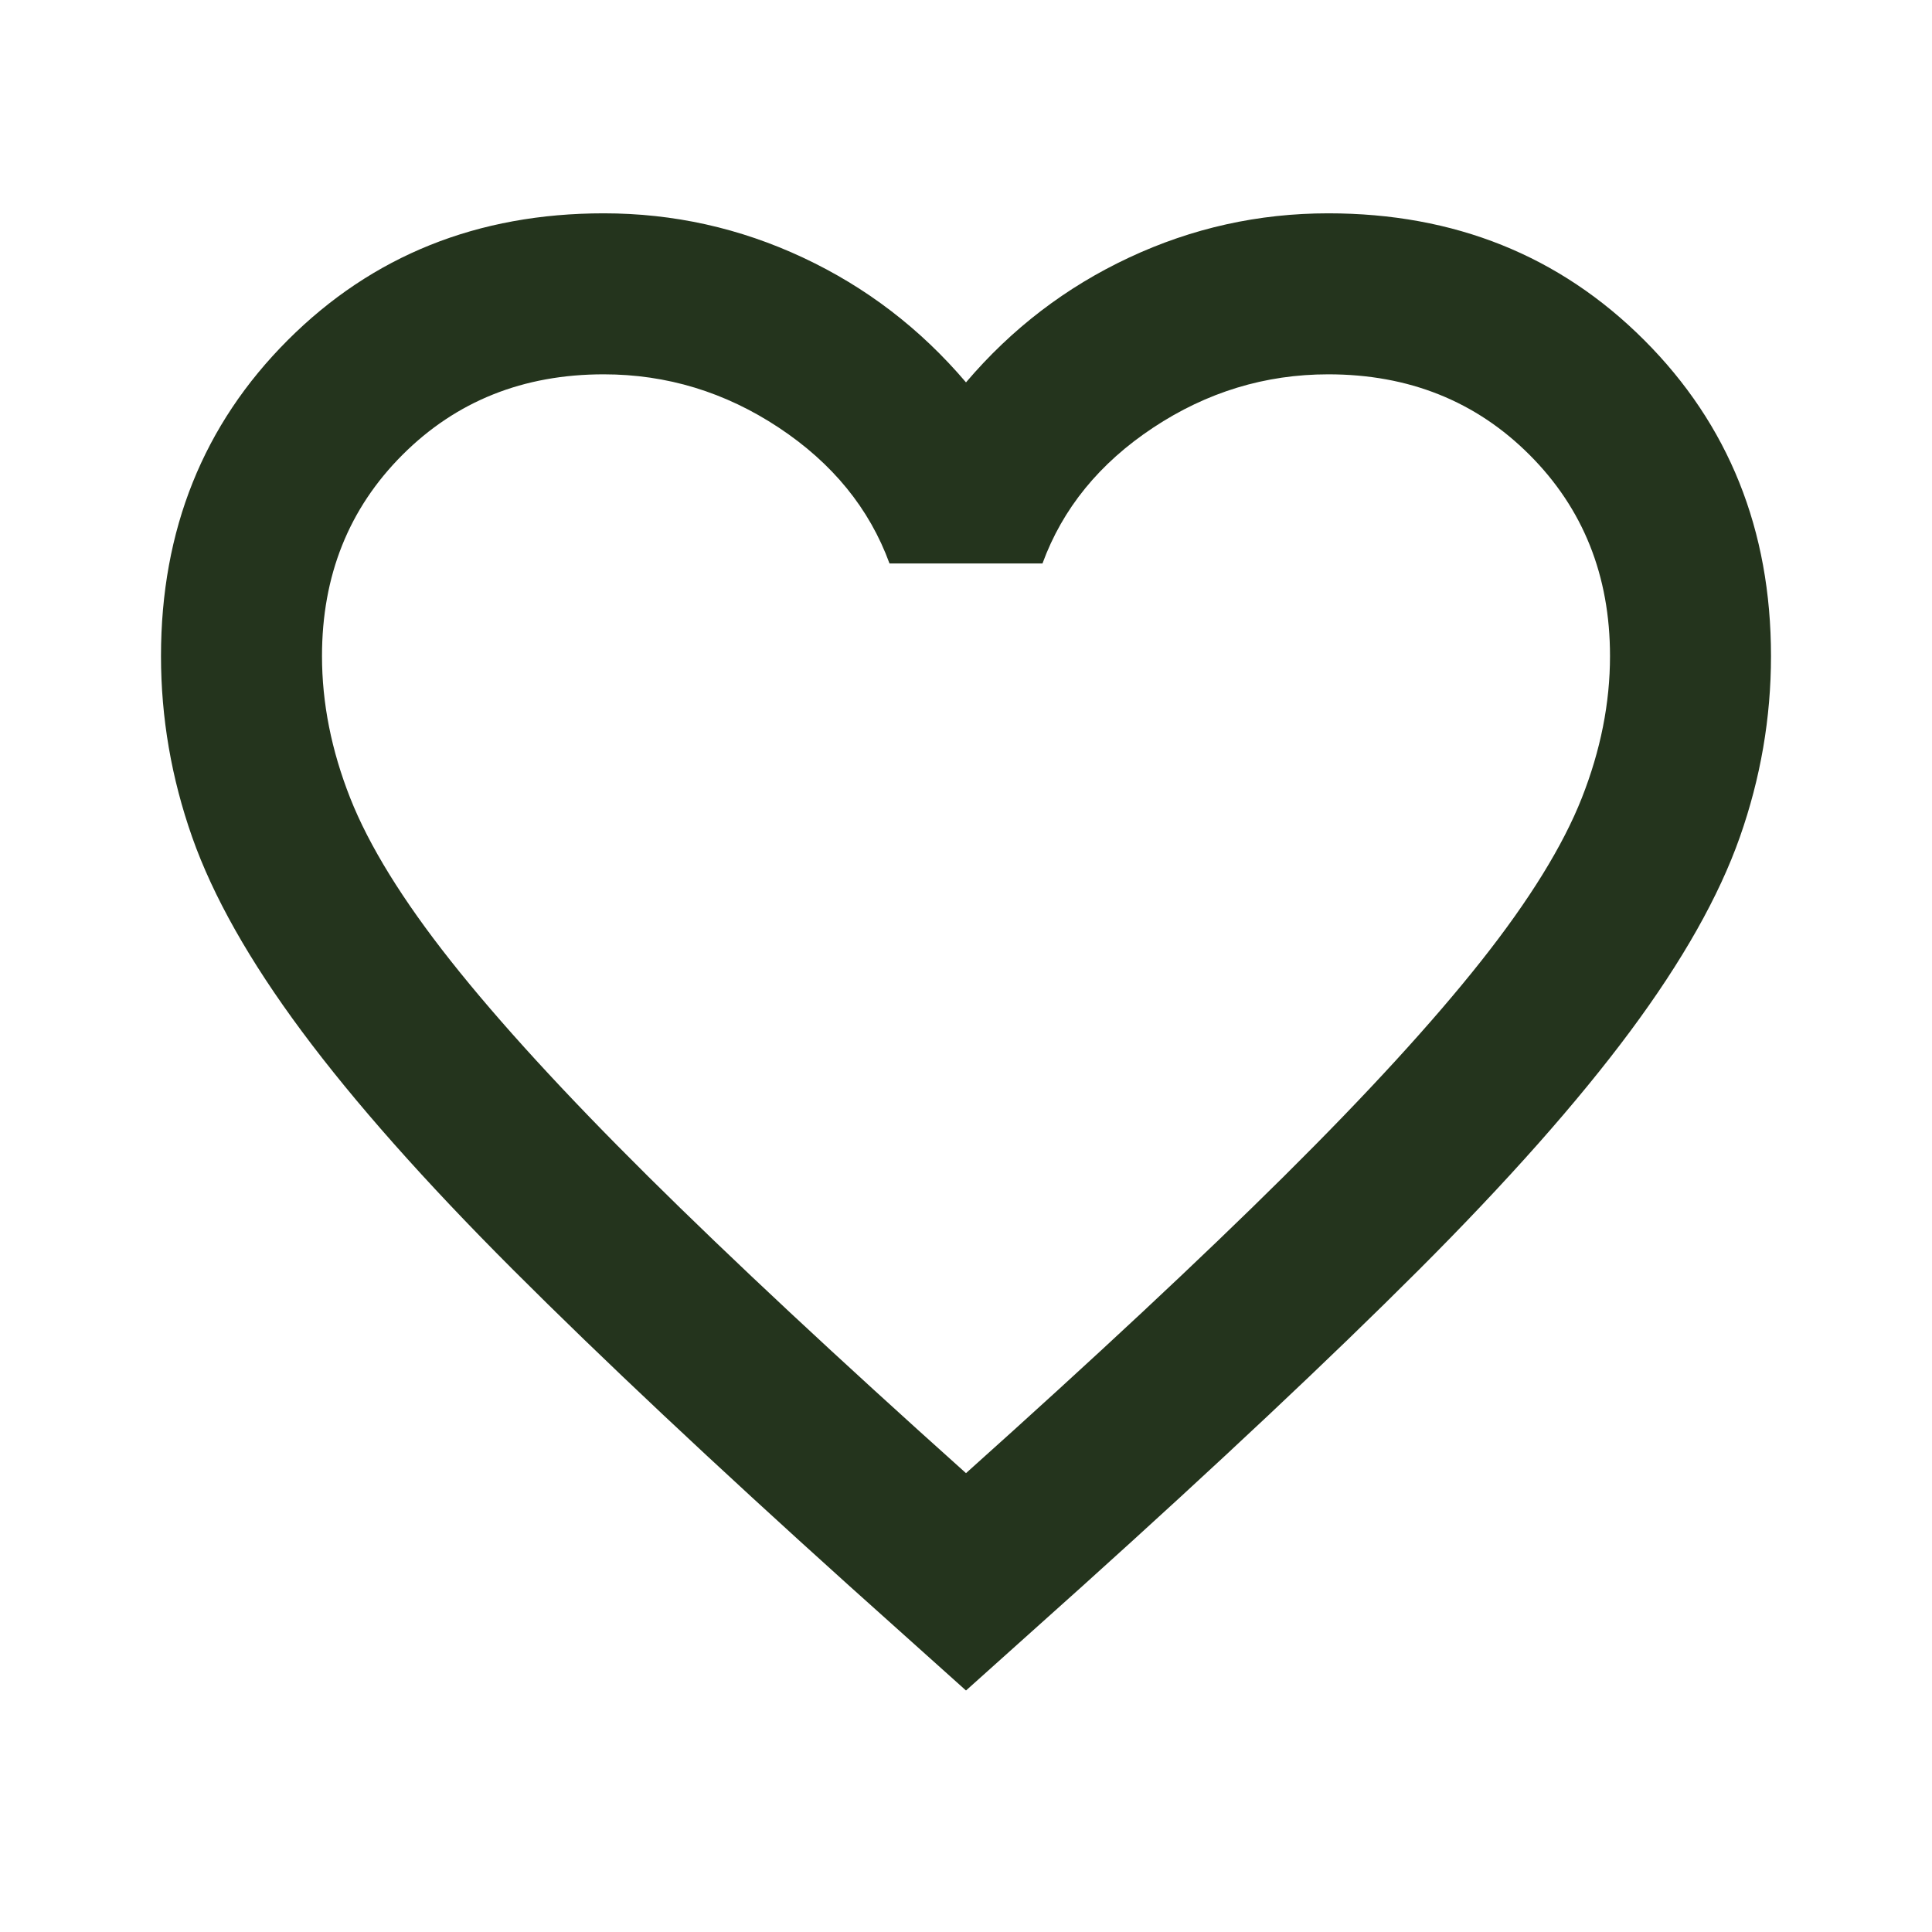 <svg width="152" height="152" viewBox="0 0 152 152" fill="none" xmlns="http://www.w3.org/2000/svg">
<path d="M76 133L66.817 124.767C56.155 115.161 47.342 106.875 40.375 99.908C33.408 92.942 27.866 86.687 23.75 81.146C19.633 75.604 16.757 70.511 15.121 65.867C13.485 61.222 12.666 56.472 12.666 51.617C12.666 41.694 15.992 33.408 22.642 26.758C29.291 20.108 37.578 16.783 47.5 16.783C52.989 16.783 58.214 17.944 63.175 20.267C68.136 22.589 72.411 25.861 76 30.083C79.589 25.861 83.864 22.589 88.825 20.267C93.786 17.944 99.011 16.783 104.5 16.783C114.422 16.783 122.708 20.108 129.358 26.758C136.008 33.408 139.333 41.694 139.333 51.617C139.333 56.472 138.515 61.222 136.879 65.867C135.243 70.511 132.367 75.604 128.25 81.146C124.133 86.687 118.591 92.942 111.625 99.908C104.658 106.875 95.844 115.161 85.183 124.767L76 133ZM76 115.9C86.133 106.822 94.472 99.037 101.017 92.546C107.561 86.054 112.733 80.407 116.533 75.604C120.333 70.801 122.972 66.526 124.45 62.779C125.928 59.032 126.667 55.311 126.667 51.617C126.667 45.283 124.555 40.005 120.333 35.783C116.111 31.561 110.833 29.45 104.5 29.45C99.539 29.45 94.947 30.849 90.725 33.646C86.503 36.443 83.6 40.005 82.016 44.333H69.983C68.4 40.005 65.497 36.443 61.275 33.646C57.053 30.849 52.461 29.45 47.5 29.45C41.166 29.45 35.889 31.561 31.666 35.783C27.444 40.005 25.333 45.283 25.333 51.617C25.333 55.311 26.072 59.032 27.55 62.779C29.028 66.526 31.666 70.801 35.467 75.604C39.267 80.407 44.439 86.054 50.983 92.546C57.528 99.037 65.867 106.822 76 115.9Z" fill="#24341D"/>
</svg>

